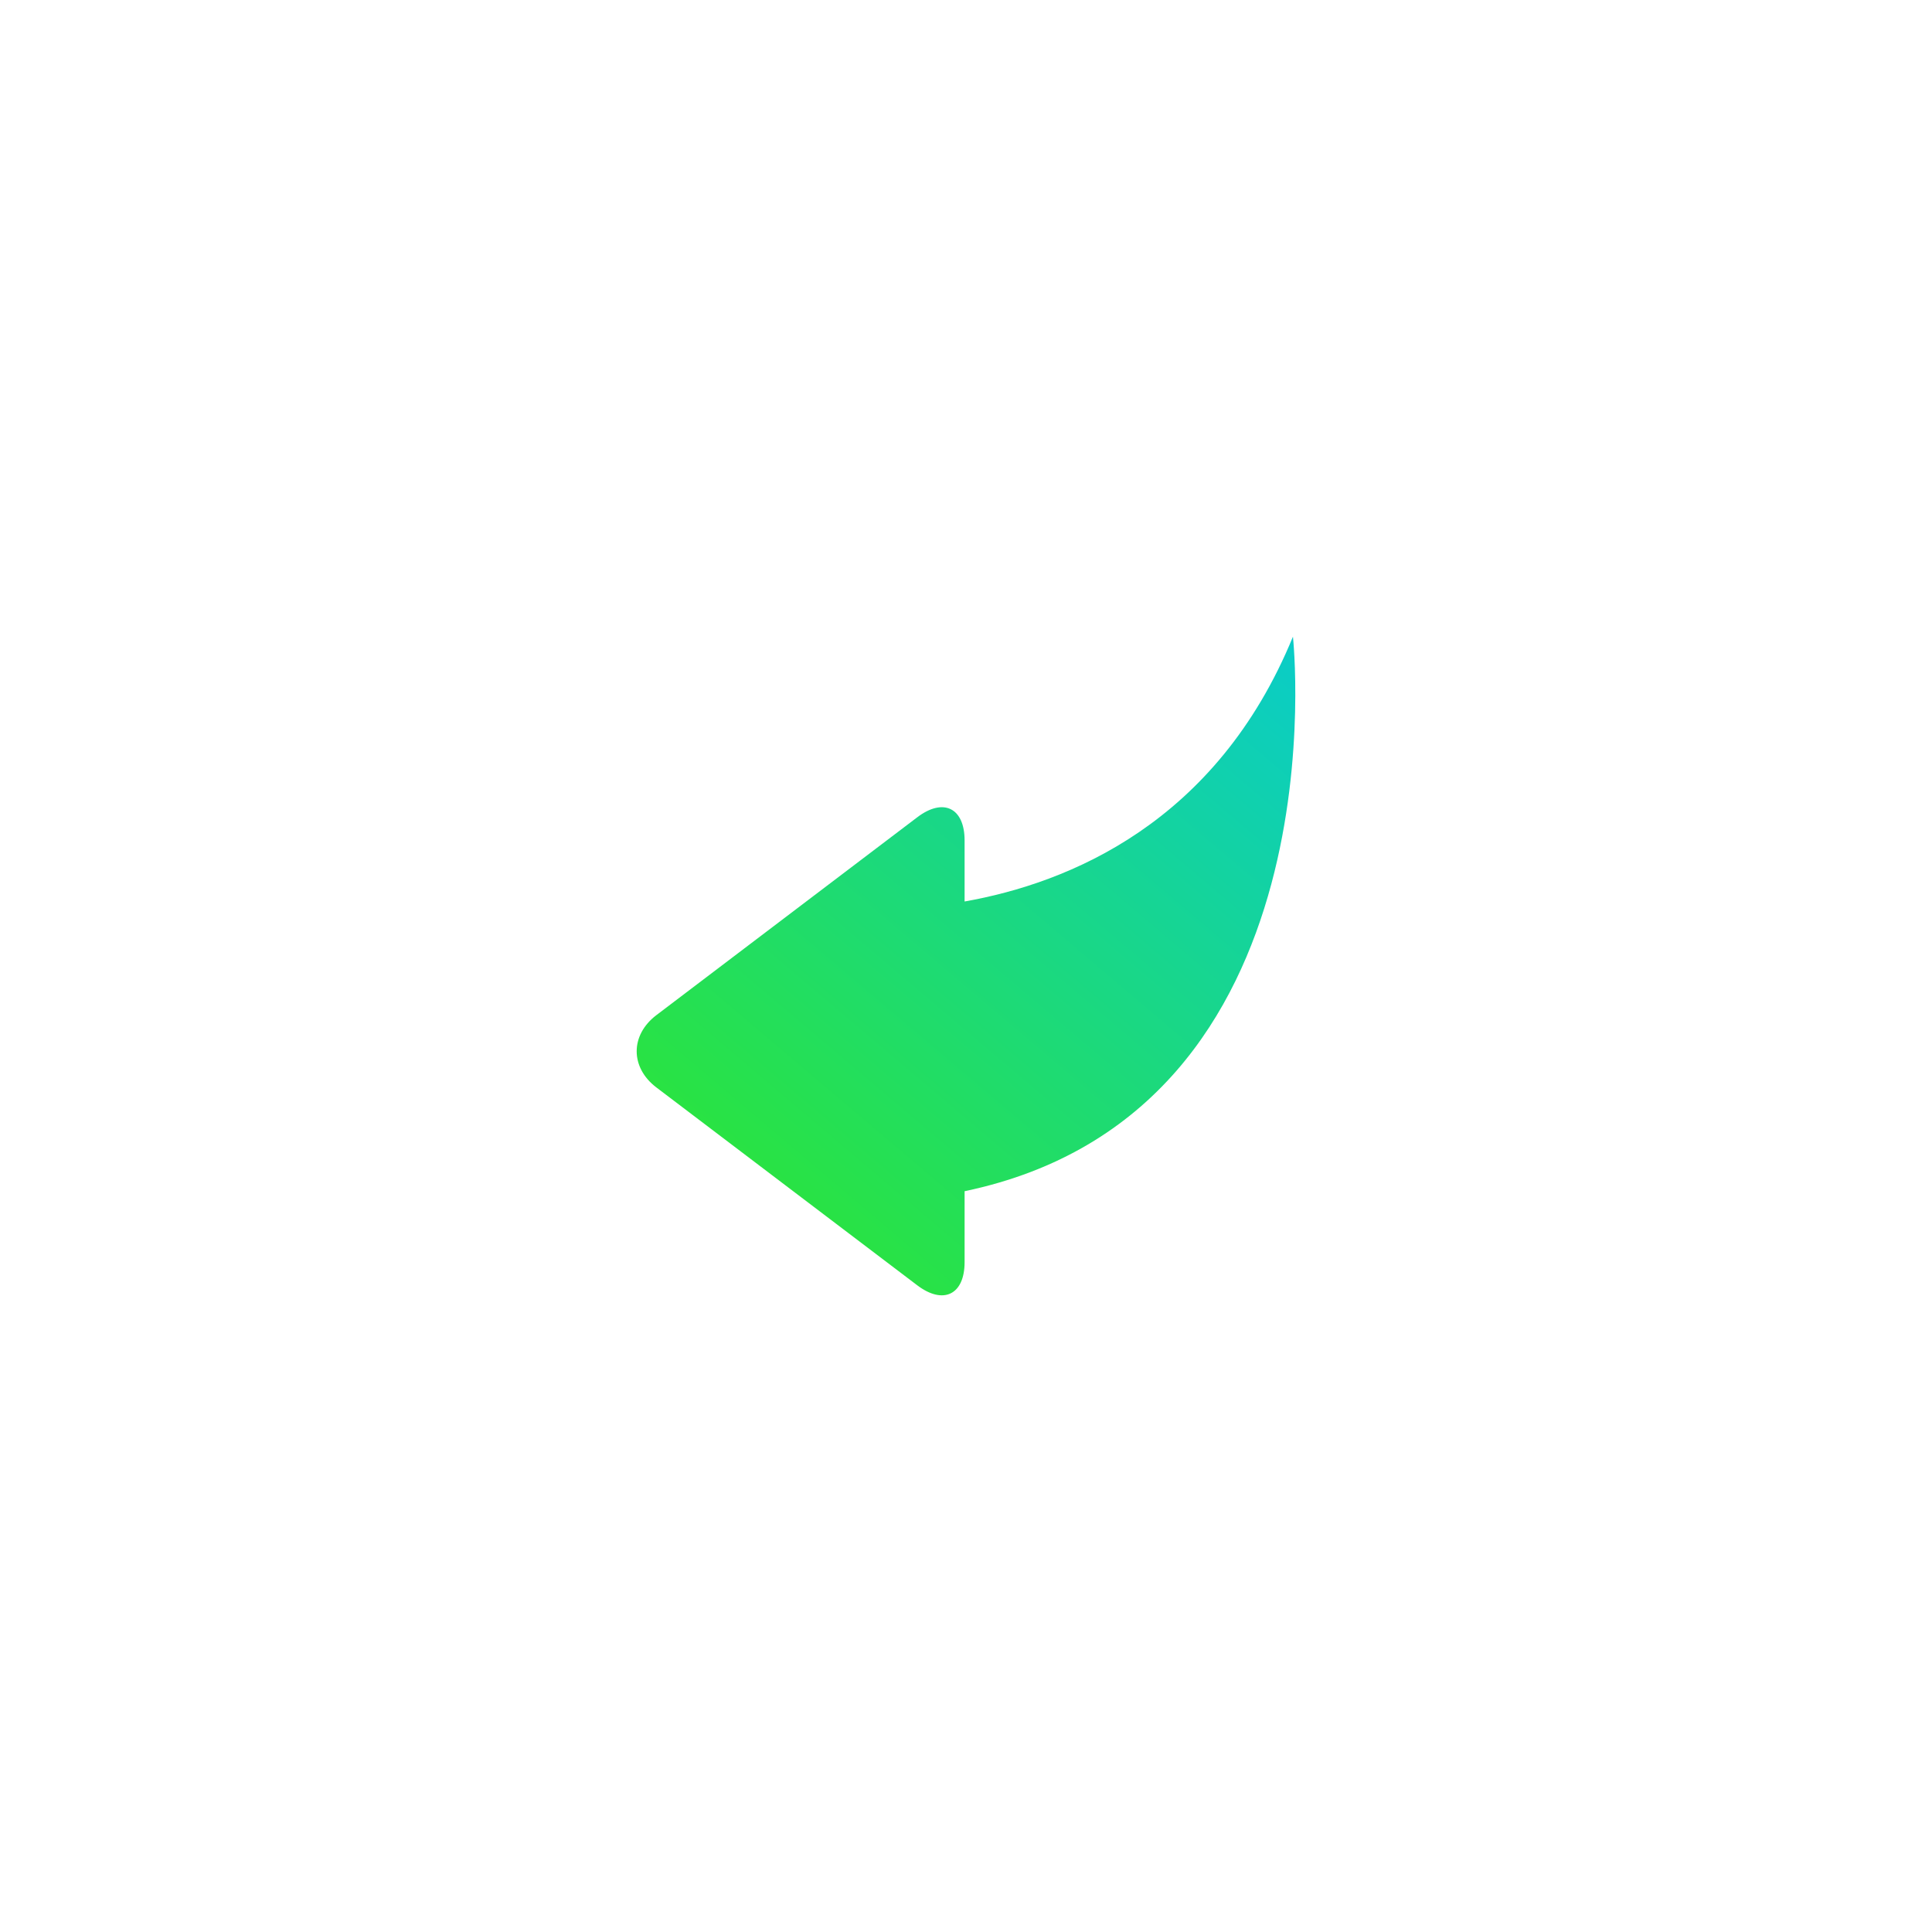<?xml version="1.0" encoding="UTF-8"?> <svg xmlns="http://www.w3.org/2000/svg" width="88" height="88" viewBox="0 0 88 88" fill="none"><g filter="url(#filter0_d_2174_2922)"><rect x="10" y="10" width="68" height="68" rx="6" fill="white"></rect></g><path d="M43.936 54.258V57.489C43.936 58.973 42.966 59.446 41.773 58.539L29.895 49.53C28.702 48.623 28.702 47.147 29.895 46.24L41.773 37.231C42.966 36.32 43.936 36.795 43.936 38.281V41.062C48.663 40.224 55.405 37.501 58.892 29C58.892 29.002 61.247 50.64 43.936 54.258Z" fill="url(#paint0_linear_2174_2922)"></path><defs><filter id="filter0_d_2174_2922" x="0" y="0" width="88" height="88" filterUnits="userSpaceOnUse" color-interpolation-filters="sRGB"><feFlood flood-opacity="0" result="BackgroundImageFix"></feFlood><feColorMatrix in="SourceAlpha" type="matrix" values="0 0 0 0 0 0 0 0 0 0 0 0 0 0 0 0 0 0 127 0" result="hardAlpha"></feColorMatrix><feOffset></feOffset><feGaussianBlur stdDeviation="5"></feGaussianBlur><feComposite in2="hardAlpha" operator="out"></feComposite><feColorMatrix type="matrix" values="0 0 0 0 0 0 0 0 0 0 0 0 0 0 0 0 0 0 0.1 0"></feColorMatrix><feBlend mode="normal" in2="BackgroundImageFix" result="effect1_dropShadow_2174_2922"></feBlend><feBlend mode="normal" in="SourceGraphic" in2="effect1_dropShadow_2174_2922" result="shape"></feBlend></filter><linearGradient id="paint0_linear_2174_2922" x1="26.313" y1="60.985" x2="62.846" y2="17.877" gradientUnits="userSpaceOnUse"><stop stop-color="#33EA18"></stop><stop offset="1" stop-color="#00C5F3"></stop></linearGradient></defs></svg> 